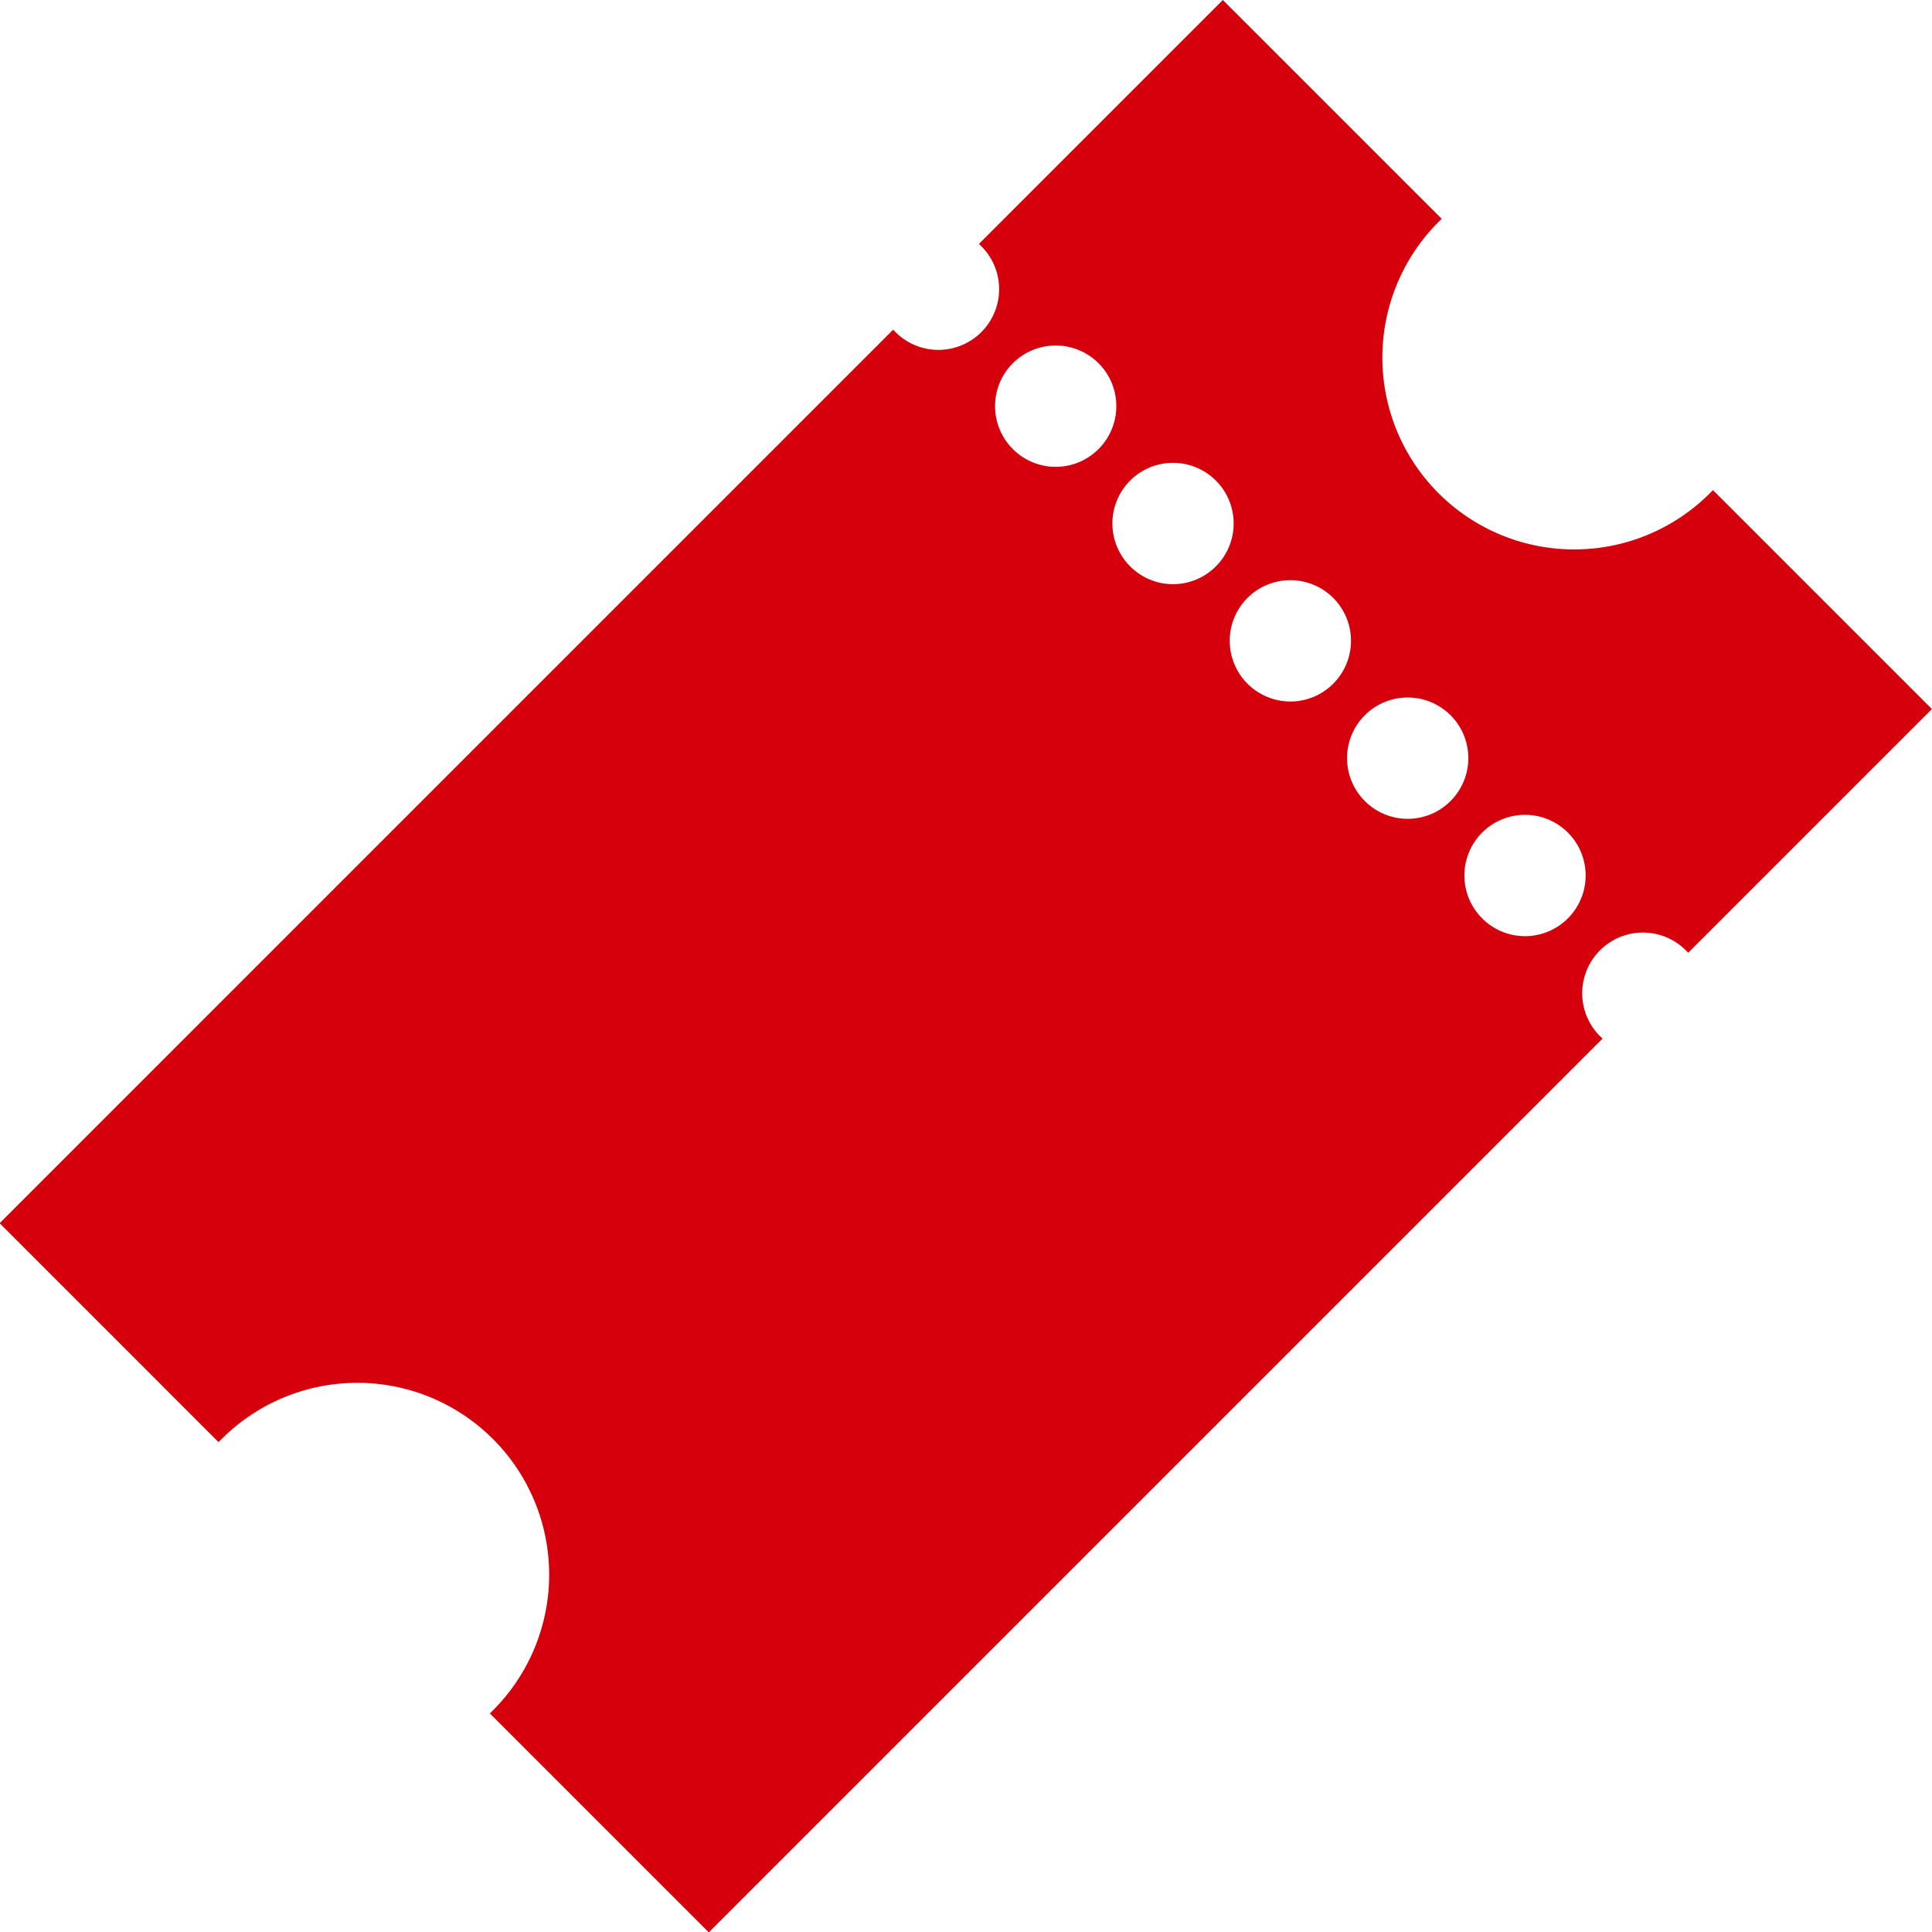 <svg xmlns="http://www.w3.org/2000/svg" width="13.192" height="13.192" viewBox="0 0 13.192 13.192">
  <g id="ticket" transform="translate(0 0)">
    <g id="ticket-2" data-name="ticket" transform="translate(8.902 -2.074) rotate(45)">
      <path id="ticket-3" data-name="ticket" d="M213.964,28.348a.414.414,0,0,1,0-.829h.023V25.166h-2.114c0,.01,0,.02,0,.03a1.31,1.31,0,1,1-2.62,0c0-.01,0-.02,0-.03H207.14v2.355h.023a.414.414,0,0,1,0,.829h-.023v8.628h2.114c0-.01,0-.02,0-.03a1.31,1.31,0,1,1,2.62,0c0,.01,0,.02,0,.03h2.114V28.347Zm-5.667,0a.414.414,0,1,1,.411-.414A.413.413,0,0,1,208.3,28.348Zm1.133,0a.414.414,0,1,1,.411-.414A.413.413,0,0,1,209.43,28.348Zm1.133,0a.414.414,0,1,1,.411-.414A.413.413,0,0,1,210.563,28.348Zm1.133,0a.414.414,0,1,1,.411-.414A.413.413,0,0,1,211.7,28.348Zm1.133,0a.414.414,0,1,1,.411-.414A.413.413,0,0,1,212.83,28.348Z" transform="translate(-206.064 -23.309)" fill="#d6000d"/>
    </g>
  </g>
</svg>

